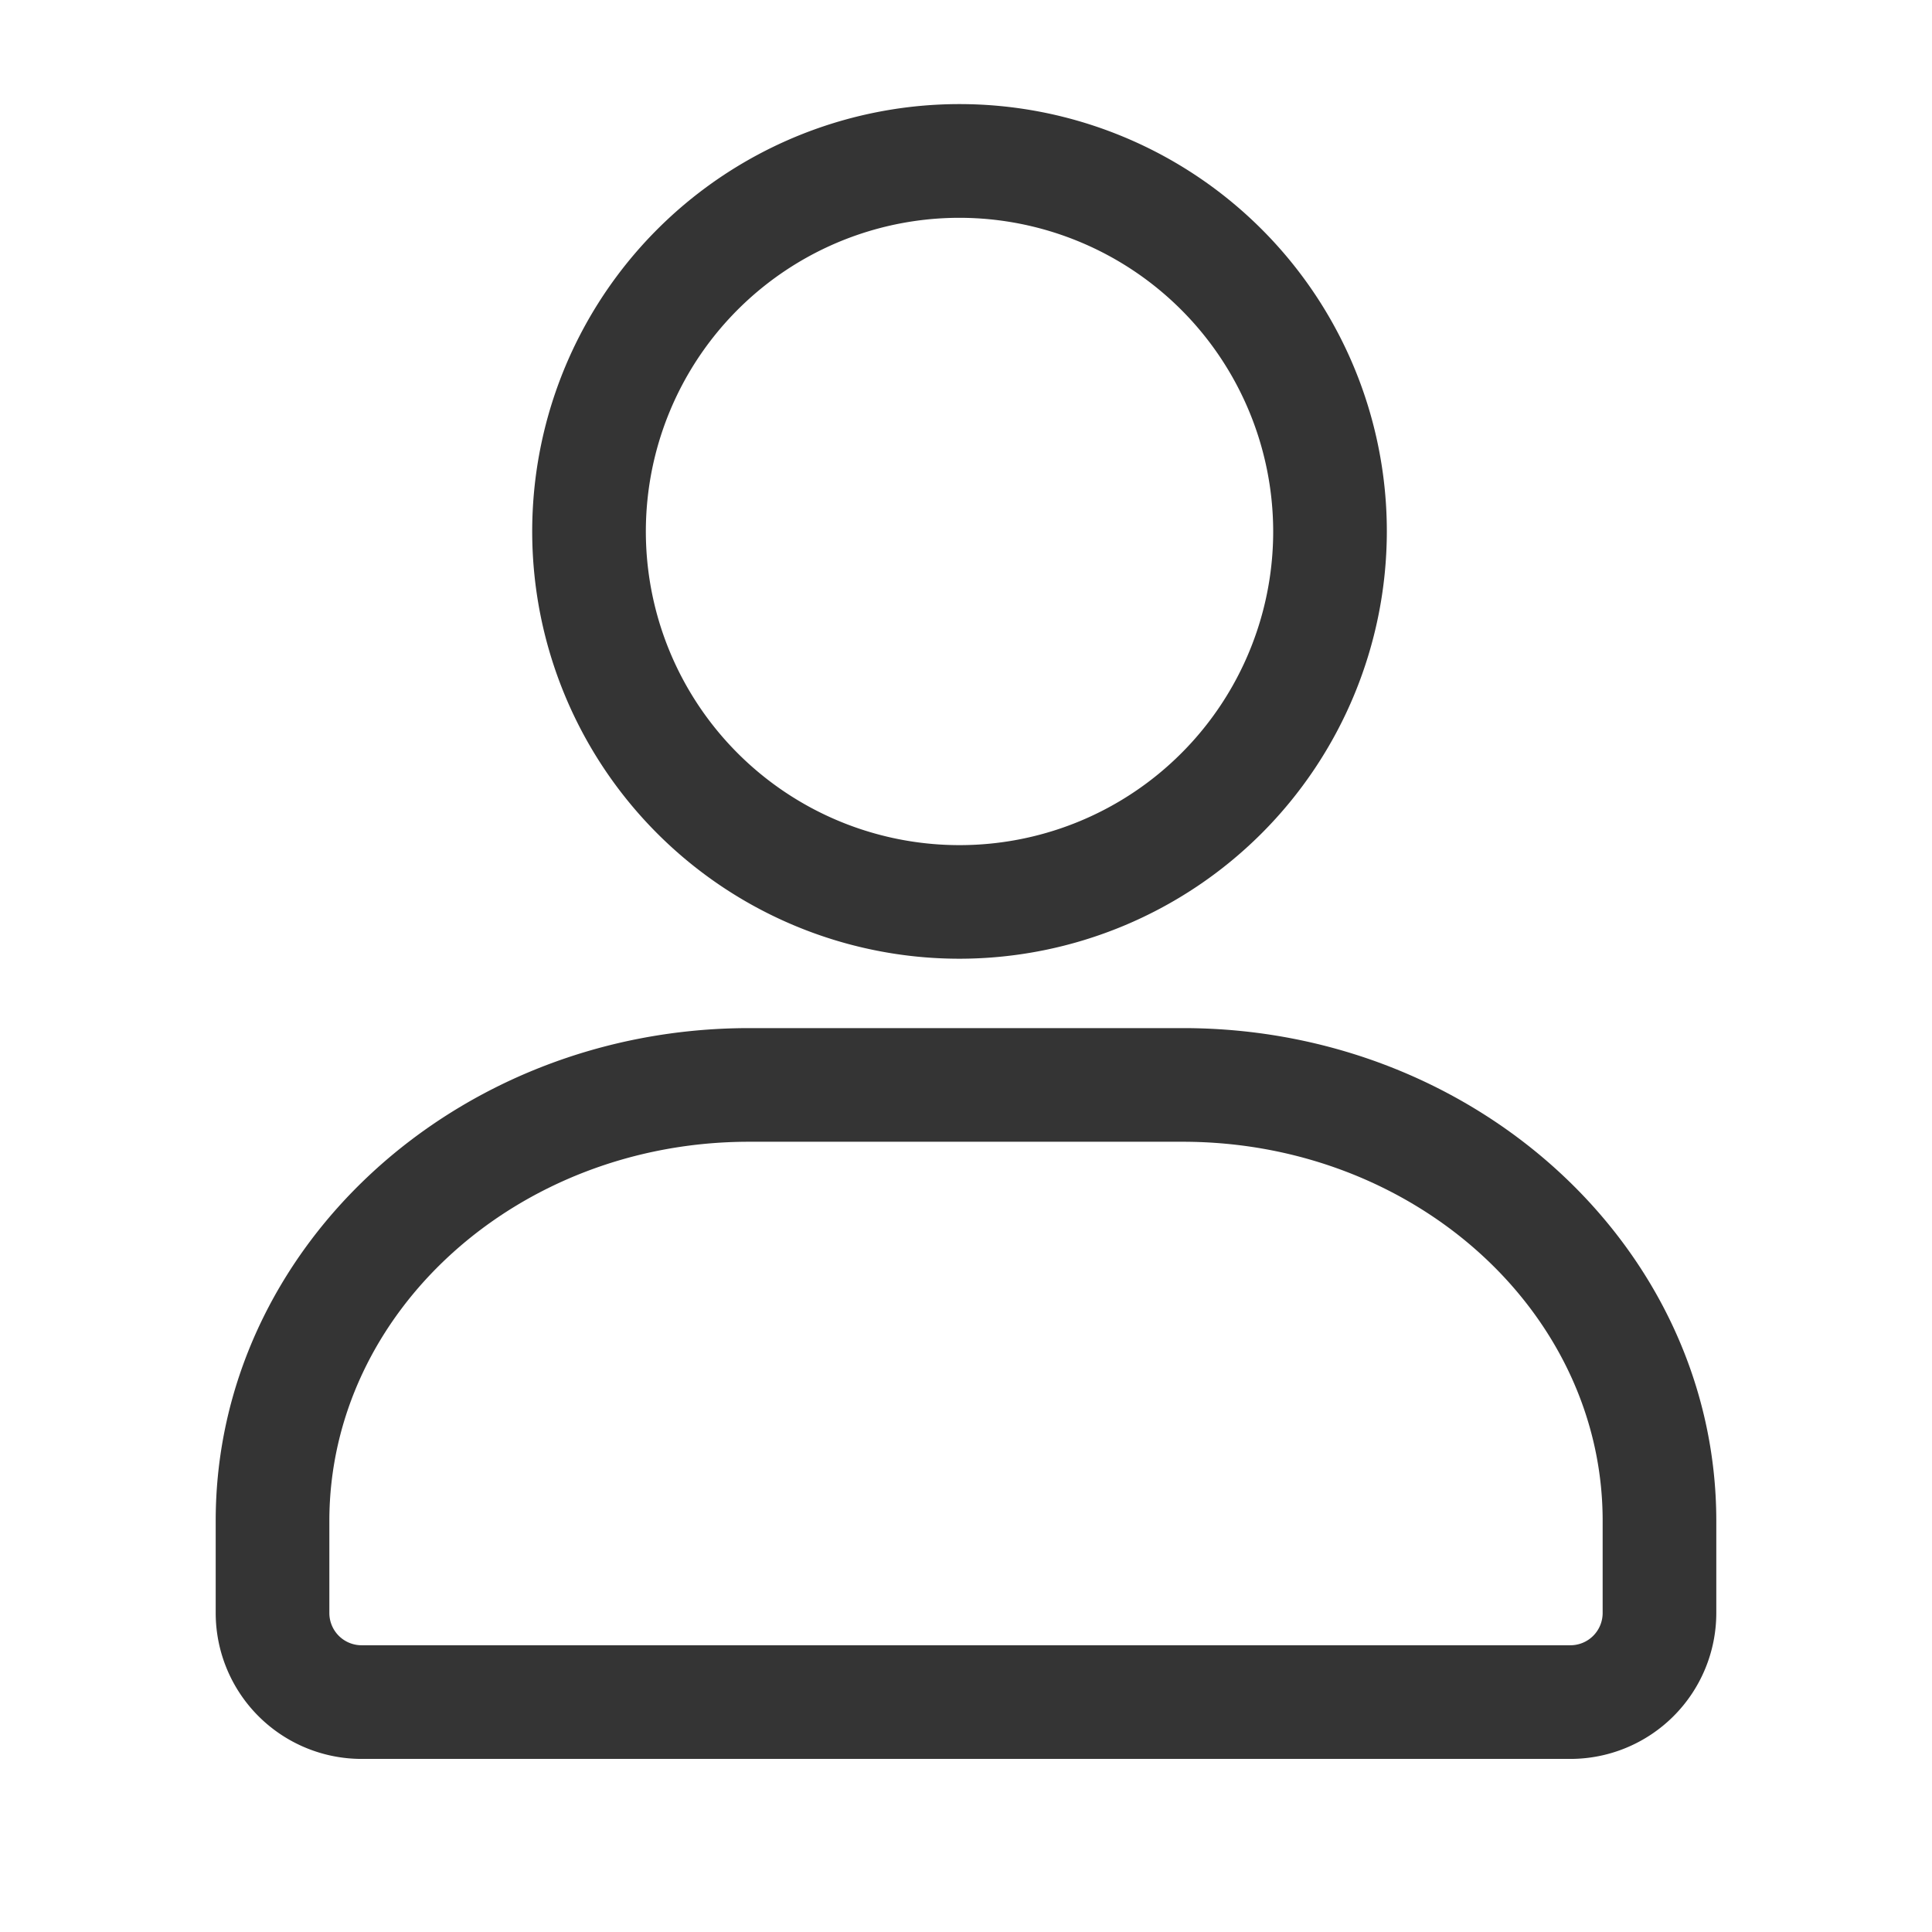 <svg xmlns="http://www.w3.org/2000/svg" width="34" height="34" viewBox="0 0 34 34"><defs><style>.a{fill:none;}.b{fill:#343434;}</style></defs><rect class="a" width="34" height="34"/><g transform="translate(-236 -22)"><rect class="a" width="34" height="34" transform="translate(236 22)"/><rect class="a" width="34" height="34" transform="translate(236 22)"/><path class="b" d="M252.888,38.872a7.52,7.52,0,1,1,7.518-7.519A7.528,7.528,0,0,1,252.888,38.872Zm0-13.039a5.52,5.52,0,1,0,5.518,5.52A5.526,5.526,0,0,0,252.888,25.833Z"/><path class="b" d="M263.637,52.954H242.363a2.569,2.569,0,0,1-2.567-2.567V48.762c0-4.779,4.213-8.667,9.385-8.669h7.639c5.171,0,9.381,3.891,9.384,8.668v1.626A2.569,2.569,0,0,1,263.637,52.954ZM249.181,42.093c-4.07,0-7.382,2.994-7.385,6.67v1.624a.568.568,0,0,0,.567.567h21.274a.568.568,0,0,0,.567-.567V48.762c0-3.675-3.315-6.666-7.385-6.669Z"/></g></svg>
